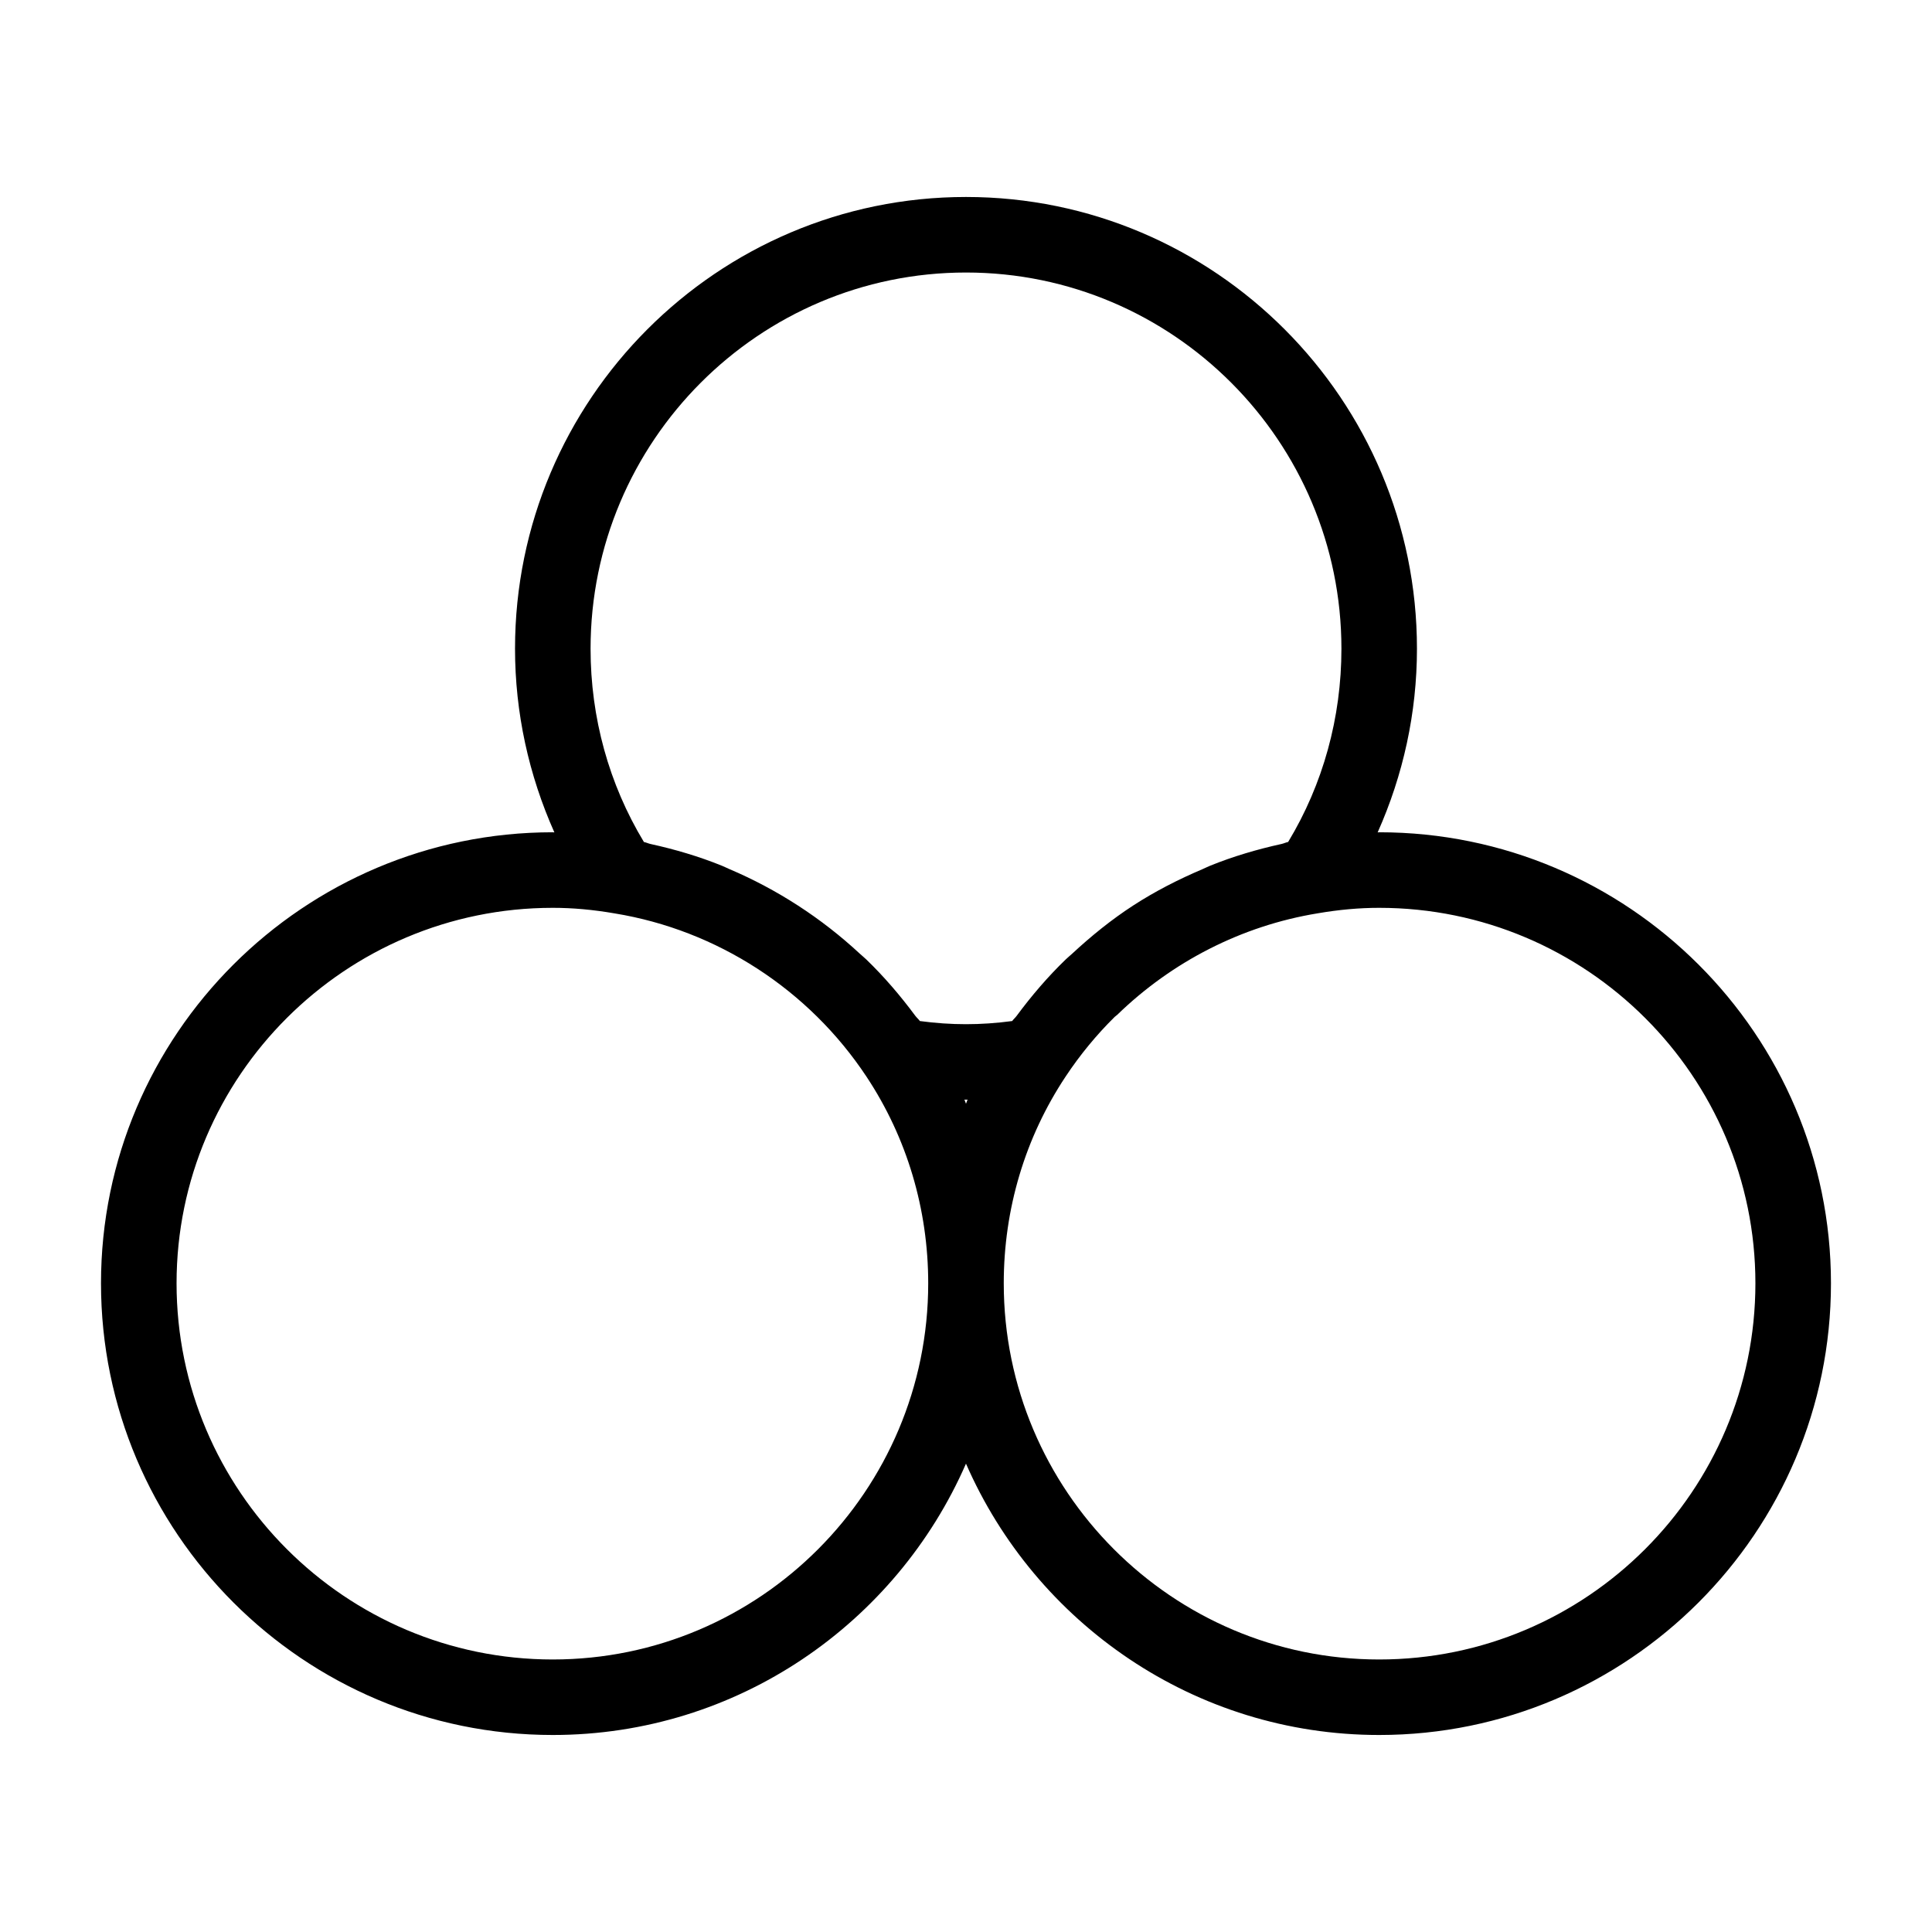 <?xml version="1.0" encoding="UTF-8"?>
<!-- Uploaded to: ICON Repo, www.svgrepo.com, Generator: ICON Repo Mixer Tools -->
<svg fill="#000000" width="800px" height="800px" version="1.1" viewBox="144 144 512 512" xmlns="http://www.w3.org/2000/svg">
 <path d="m509.5 364.56c-0.133 0-0.273 0.035-0.41 0.035 6.769-15.176 10.418-31.676 10.418-48.684 0-66.012-53.605-119.71-119.51-119.71s-119.51 53.703-119.51 119.71c0 17 3.652 33.504 10.43 48.688-0.137 0-0.285-0.039-0.422-0.039-66.02 0-119.73 53.617-119.73 119.52 0 66.012 53.703 119.71 119.73 119.71 48.934 0 91.035-29.637 109.5-71.906 18.465 42.27 60.566 71.906 109.5 71.906 66.02 0 119.73-53.703 119.73-119.71-0.004-65.902-53.707-119.52-119.73-119.52zm-109.5-148.34c54.855 0 99.492 44.723 99.492 99.695 0 18.27-4.867 35.895-14.117 51.211-0.594 0.121-1.137 0.395-1.727 0.527-6.488 1.426-12.832 3.297-18.938 5.766-0.688 0.277-1.332 0.617-2.012 0.906-6.367 2.707-12.535 5.848-18.332 9.605-0.008 0.004-0.012 0.008-0.02 0.012-5.785 3.754-11.164 8.109-16.238 12.82-0.547 0.504-1.121 0.961-1.656 1.477-4.758 4.586-9.074 9.633-13.047 15-0.355 0.48-0.824 0.859-1.172 1.348-8.367 1.113-16.129 1.113-24.457 0-0.367-0.512-0.855-0.91-1.23-1.414-3.957-5.332-8.254-10.355-12.984-14.918-0.547-0.527-1.133-0.992-1.691-1.508-10.176-9.445-21.891-17.043-34.629-22.453-0.645-0.273-1.258-0.594-1.91-0.859-6.109-2.473-12.457-4.348-18.941-5.769-0.598-0.133-1.148-0.41-1.75-0.531-9.266-15.336-14.133-32.953-14.133-51.211 0-54.984 44.633-99.703 99.492-99.703zm0.418 219.18c-0.16 0.359-0.262 0.742-0.418 1.102-0.156-0.359-0.258-0.742-0.418-1.102 0.137 0 0.281 0.035 0.418 0.035 0.137 0.004 0.281-0.035 0.418-0.035zm-109.92 148.38c-54.977 0-99.707-44.723-99.707-99.695 0-54.867 44.73-99.5 99.707-99.5 5.277 0 10.617 0.48 16.402 1.477 27.156 4.438 51.477 20.215 66.742 43.285 10.695 16.148 16.344 35.074 16.344 54.738 0 54.977-44.633 99.695-99.488 99.695zm219 0c-54.855 0-99.492-44.723-99.492-99.695 0-19.668 5.648-38.59 16.363-54.738 3.812-5.766 8.191-11.078 13.043-15.871 0.203-0.203 0.465-0.34 0.668-0.539 14.461-14.047 32.957-23.598 53.109-26.895 5.707-0.977 11.047-1.457 16.305-1.457 54.973 0 99.707 44.633 99.707 99.5 0 54.977-44.73 99.695-99.703 99.695z"/>
</svg>